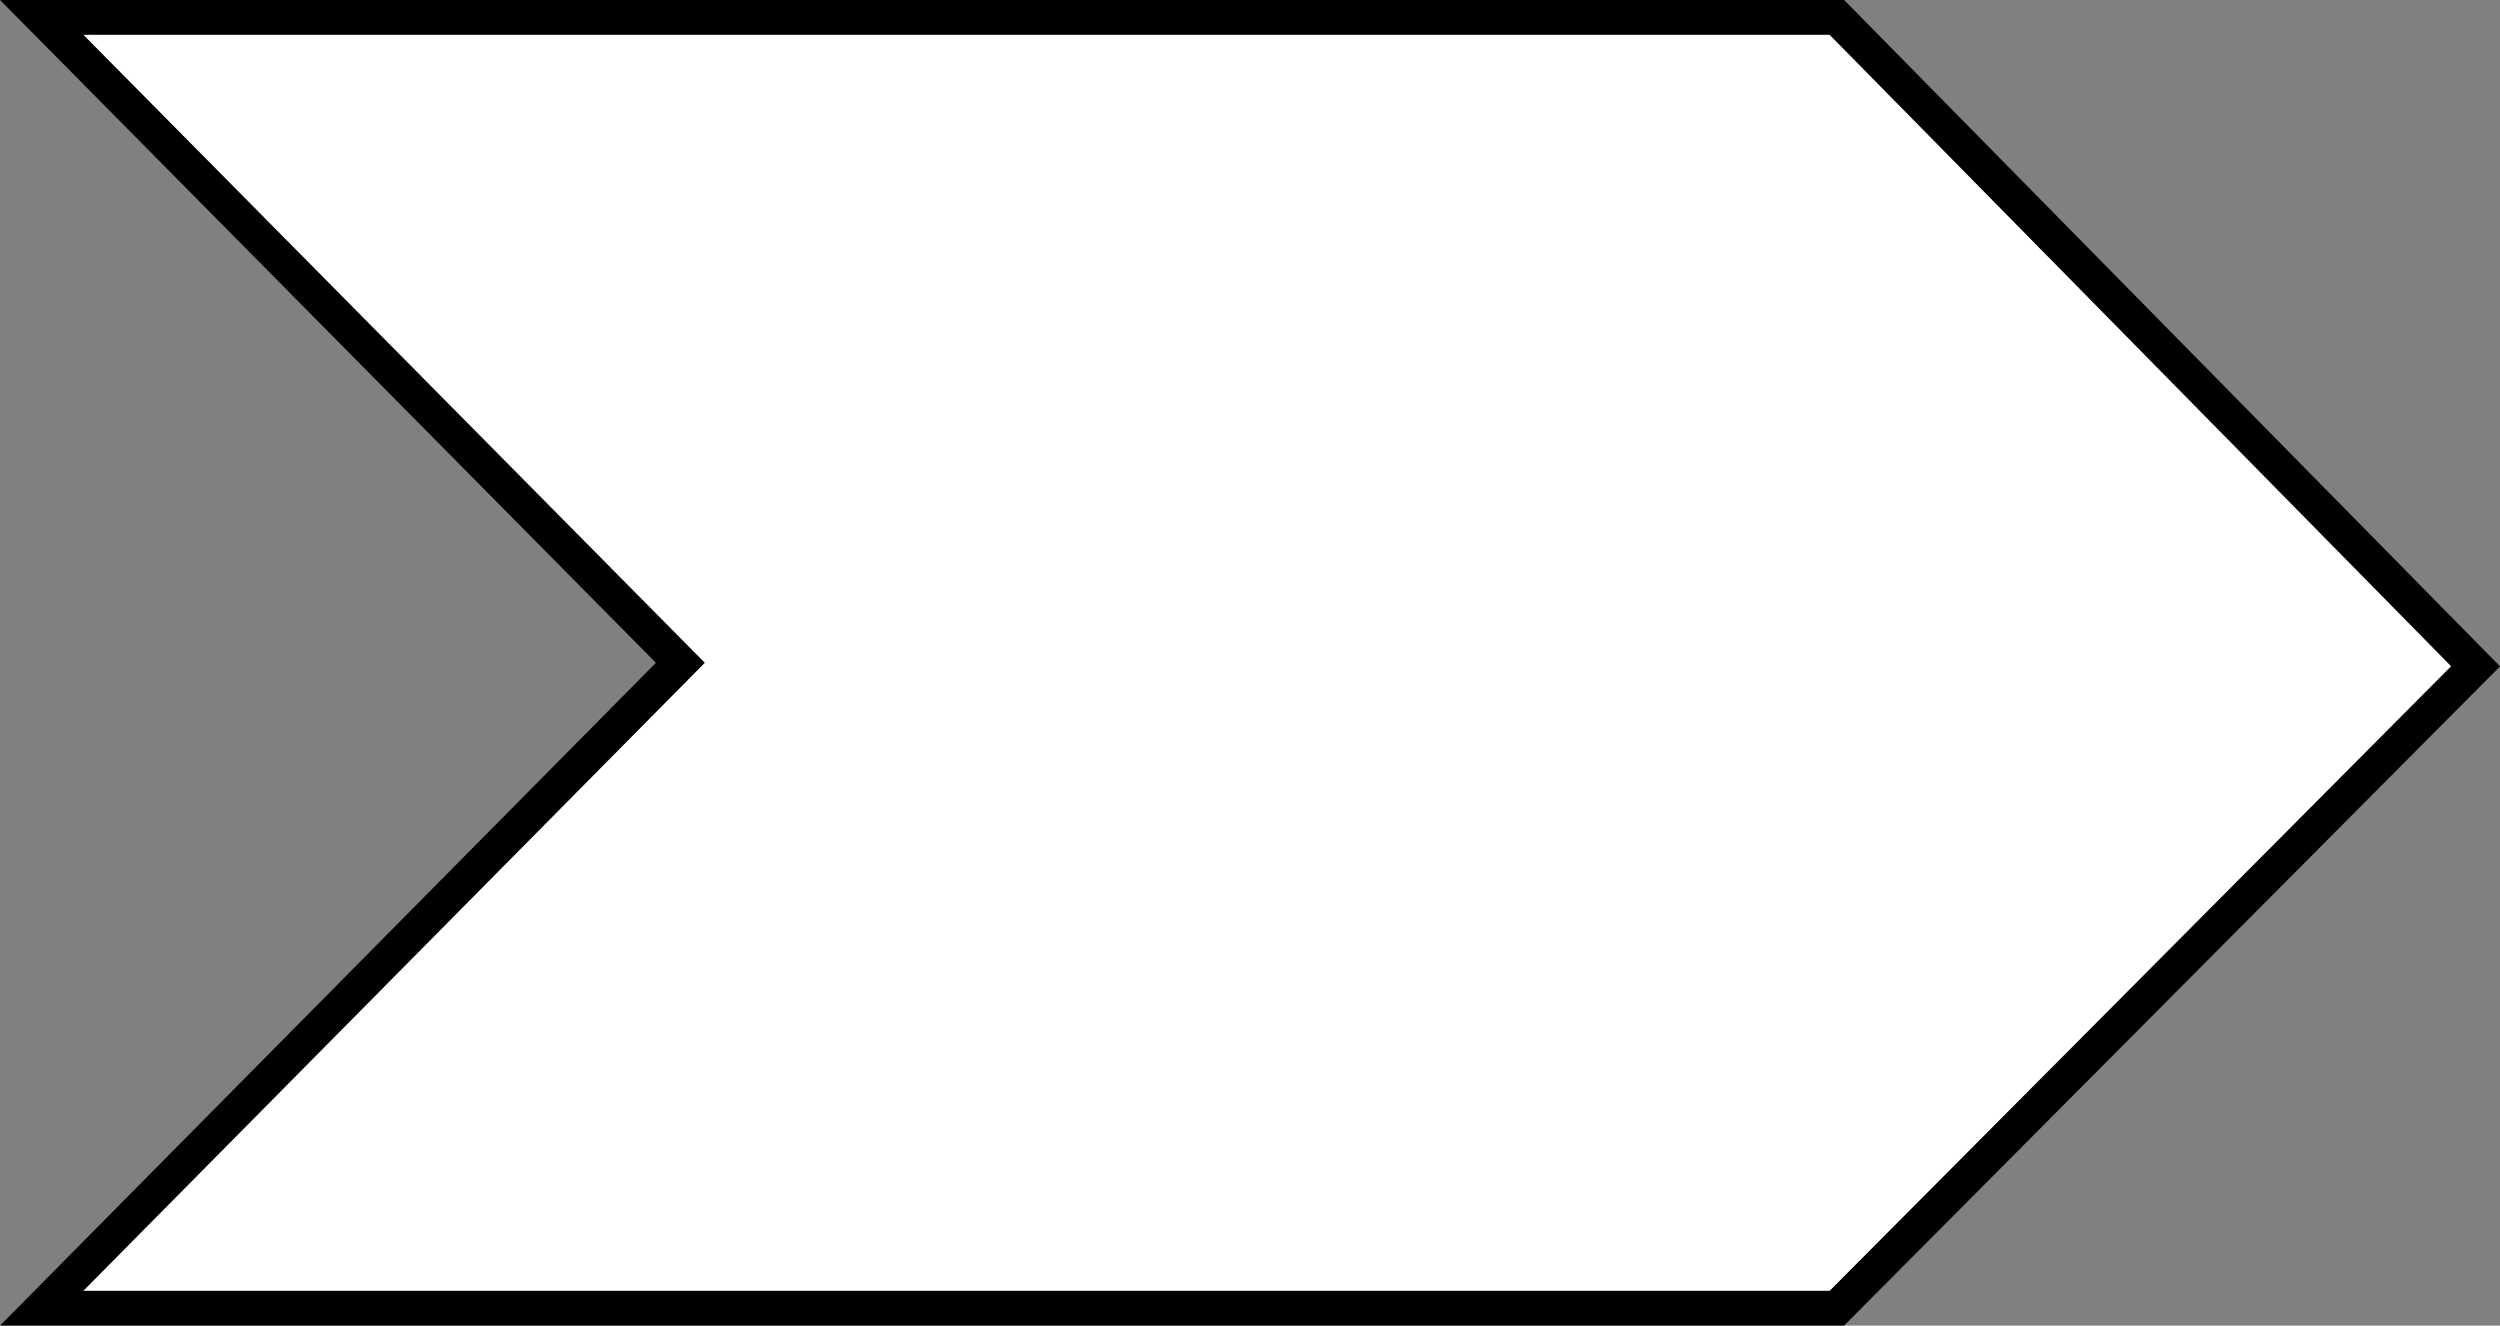 <?xml version="1.0" encoding="iso-8859-1"?>
<!-- Generator: Adobe Illustrator 28.1.0, SVG Export Plug-In . SVG Version: 6.00 Build 0)  -->
<svg version="1.1" id="image" xmlns="http://www.w3.org/2000/svg" xmlns:xlink="http://www.w3.org/1999/xlink" x="0px" y="0px"
	 width="57.521px" height="30.5px" viewBox="0 0 57.521 30.5" enable-background="new 0 0 57.521 30.5"
	 xml:space="preserve">
<rect x="0" y="0" width="57.521" height="30.5" fill="#808080" stroke="none"/>
<polygon fill="#FFFFFF" stroke="#000000" stroke-width="0.8" stroke-miterlimit="10" points="42.263,30.1 0.959,30.1 
	15.654,15.25 0.959,0.4 42.263,0.4 56.959,15.331 "/>
</svg>
